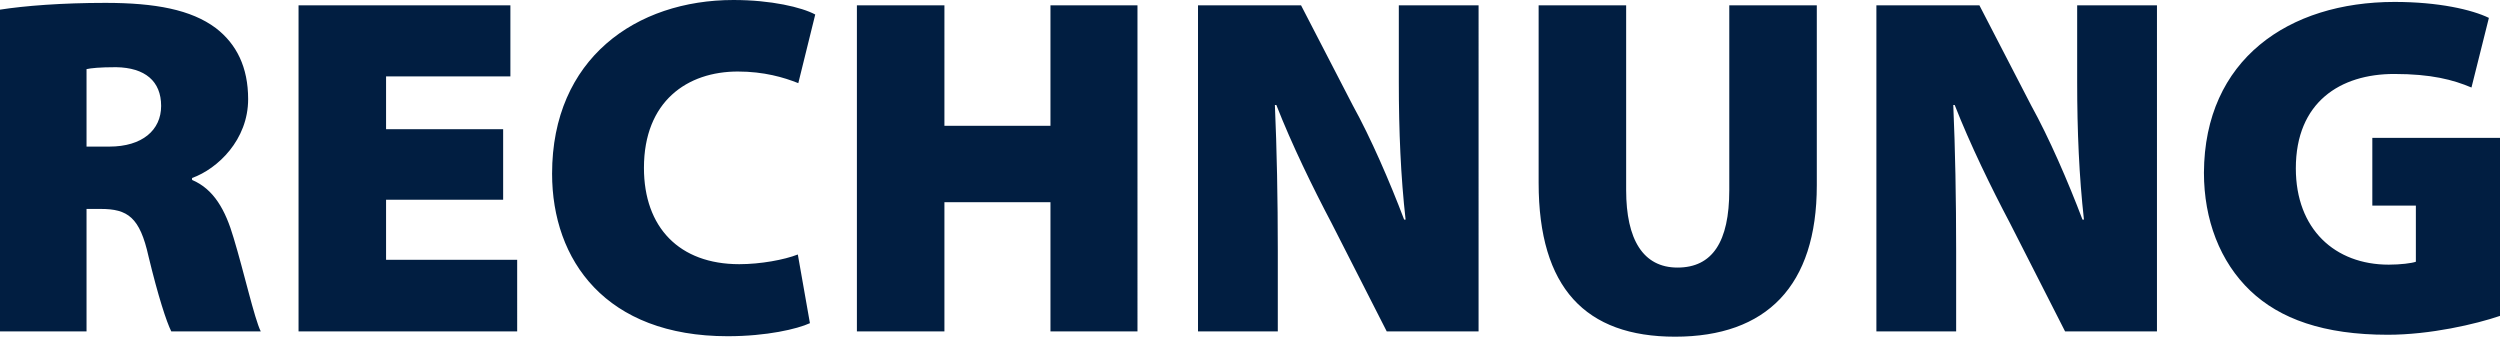 <?xml version="1.0" encoding="utf-8"?>
<!-- Generator: Adobe Illustrator 27.4.1, SVG Export Plug-In . SVG Version: 6.00 Build 0)  -->
<svg version="1.1" id="Ebene_1" xmlns="http://www.w3.org/2000/svg" xmlns:xlink="http://www.w3.org/1999/xlink" x="0px" y="0px"
	 viewBox="0 0 63.441 8.544" style="enable-background:new 0 0 63.441 8.544;" xml:space="preserve">
<style type="text/css">
	.st0{clip-path:url(#SVGID_00000049190049215690282690000015429822647048049570_);fill:#011E41;}
</style>
<g>
	<defs>
		<rect id="SVGID_1_" width="63.441" height="8.544"/>
	</defs>
	<clipPath id="SVGID_00000060022614019808442180000013956235319472149390_">
		<use xlink:href="#SVGID_1_"  style="overflow:visible;"/>
	</clipPath>
	<path style="clip-path:url(#SVGID_00000060022614019808442180000013956235319472149390_);fill:#011E41;" d="M63.441,3.499h-3.24
		v1.718h1.105v1.425c-0.098,0.037-0.393,0.074-0.688,0.074c-1.363,0-2.358-0.897-2.358-2.444c0-1.682,1.13-2.395,2.494-2.395
		c0.945,0,1.497,0.147,1.963,0.344l0.442-1.767c-0.429-0.209-1.276-0.405-2.393-0.405c-2.69,0-4.825,1.46-4.838,4.333
		c0,1.191,0.405,2.26,1.178,2.997c0.749,0.711,1.854,1.116,3.488,1.116c1.08,0,2.234-0.27,2.847-0.479V3.499z M49.64,8.409V6.371
		c0-1.338-0.024-2.59-0.073-3.707h0.036c0.394,1.006,0.934,2.111,1.401,2.995l1.4,2.75h2.332V0.135h-2.025v1.952
		c0,1.24,0.05,2.394,0.172,3.486h-0.037c-0.368-0.97-0.847-2.075-1.302-2.897L50.23,0.135h-2.614v8.274H49.64z M39.045,0.135v4.506
		c0,2.664,1.191,3.903,3.462,3.903c2.321,0,3.597-1.288,3.597-3.842V0.135h-2.221v4.69c0,1.314-0.43,1.965-1.314,1.965
		c-0.873,0-1.303-0.712-1.303-1.965v-4.69H39.045z M32.426,8.409V6.371c0-1.338-0.025-2.59-0.074-3.707h0.037
		c0.393,1.006,0.934,2.111,1.4,2.995l1.401,2.75h2.331V0.135h-2.024v1.952c0,1.24,0.049,2.394,0.172,3.486h-0.037
		c-0.368-0.97-0.847-2.075-1.302-2.897l-1.314-2.541h-2.615v8.274H32.426z M21.745,0.135v8.274h2.221V5.131h2.691v3.278h2.208V0.135
		h-2.208v3.057h-2.691V0.135H21.745z M20.246,6.458C19.902,6.593,19.3,6.704,18.76,6.704c-1.523,0-2.419-0.934-2.419-2.444
		c0-1.695,1.105-2.445,2.382-2.445c0.663,0,1.167,0.148,1.535,0.295l0.43-1.742C20.344,0.184,19.57,0,18.613,0
		c-2.468,0-4.603,1.484-4.603,4.407c0,2.199,1.362,4.125,4.455,4.125c0.995,0,1.768-0.184,2.088-0.331L20.246,6.458z M12.768,3.278
		H9.797v-1.34h3.155V0.135H7.576v8.274h5.548V6.593H9.797V5.069h2.971V3.278z M2.196,1.754c0.111-0.025,0.332-0.049,0.75-0.049
		c0.737,0.012,1.143,0.356,1.143,0.983c0,0.614-0.479,1.032-1.315,1.032H2.196V1.754z M0,8.409h2.196V5.302h0.357
		c0.688,0,0.995,0.209,1.216,1.204c0.246,1.019,0.455,1.657,0.577,1.903h2.271c-0.16-0.319-0.43-1.523-0.688-2.37
		C5.721,5.327,5.426,4.8,4.874,4.566V4.517c0.65-0.233,1.423-0.969,1.423-2.001c0-0.811-0.294-1.4-0.822-1.805
		C4.85,0.245,3.941,0.073,2.676,0.073c-1.105,0-2.05,0.074-2.676,0.172V8.409z"/>
</g>
</svg>
